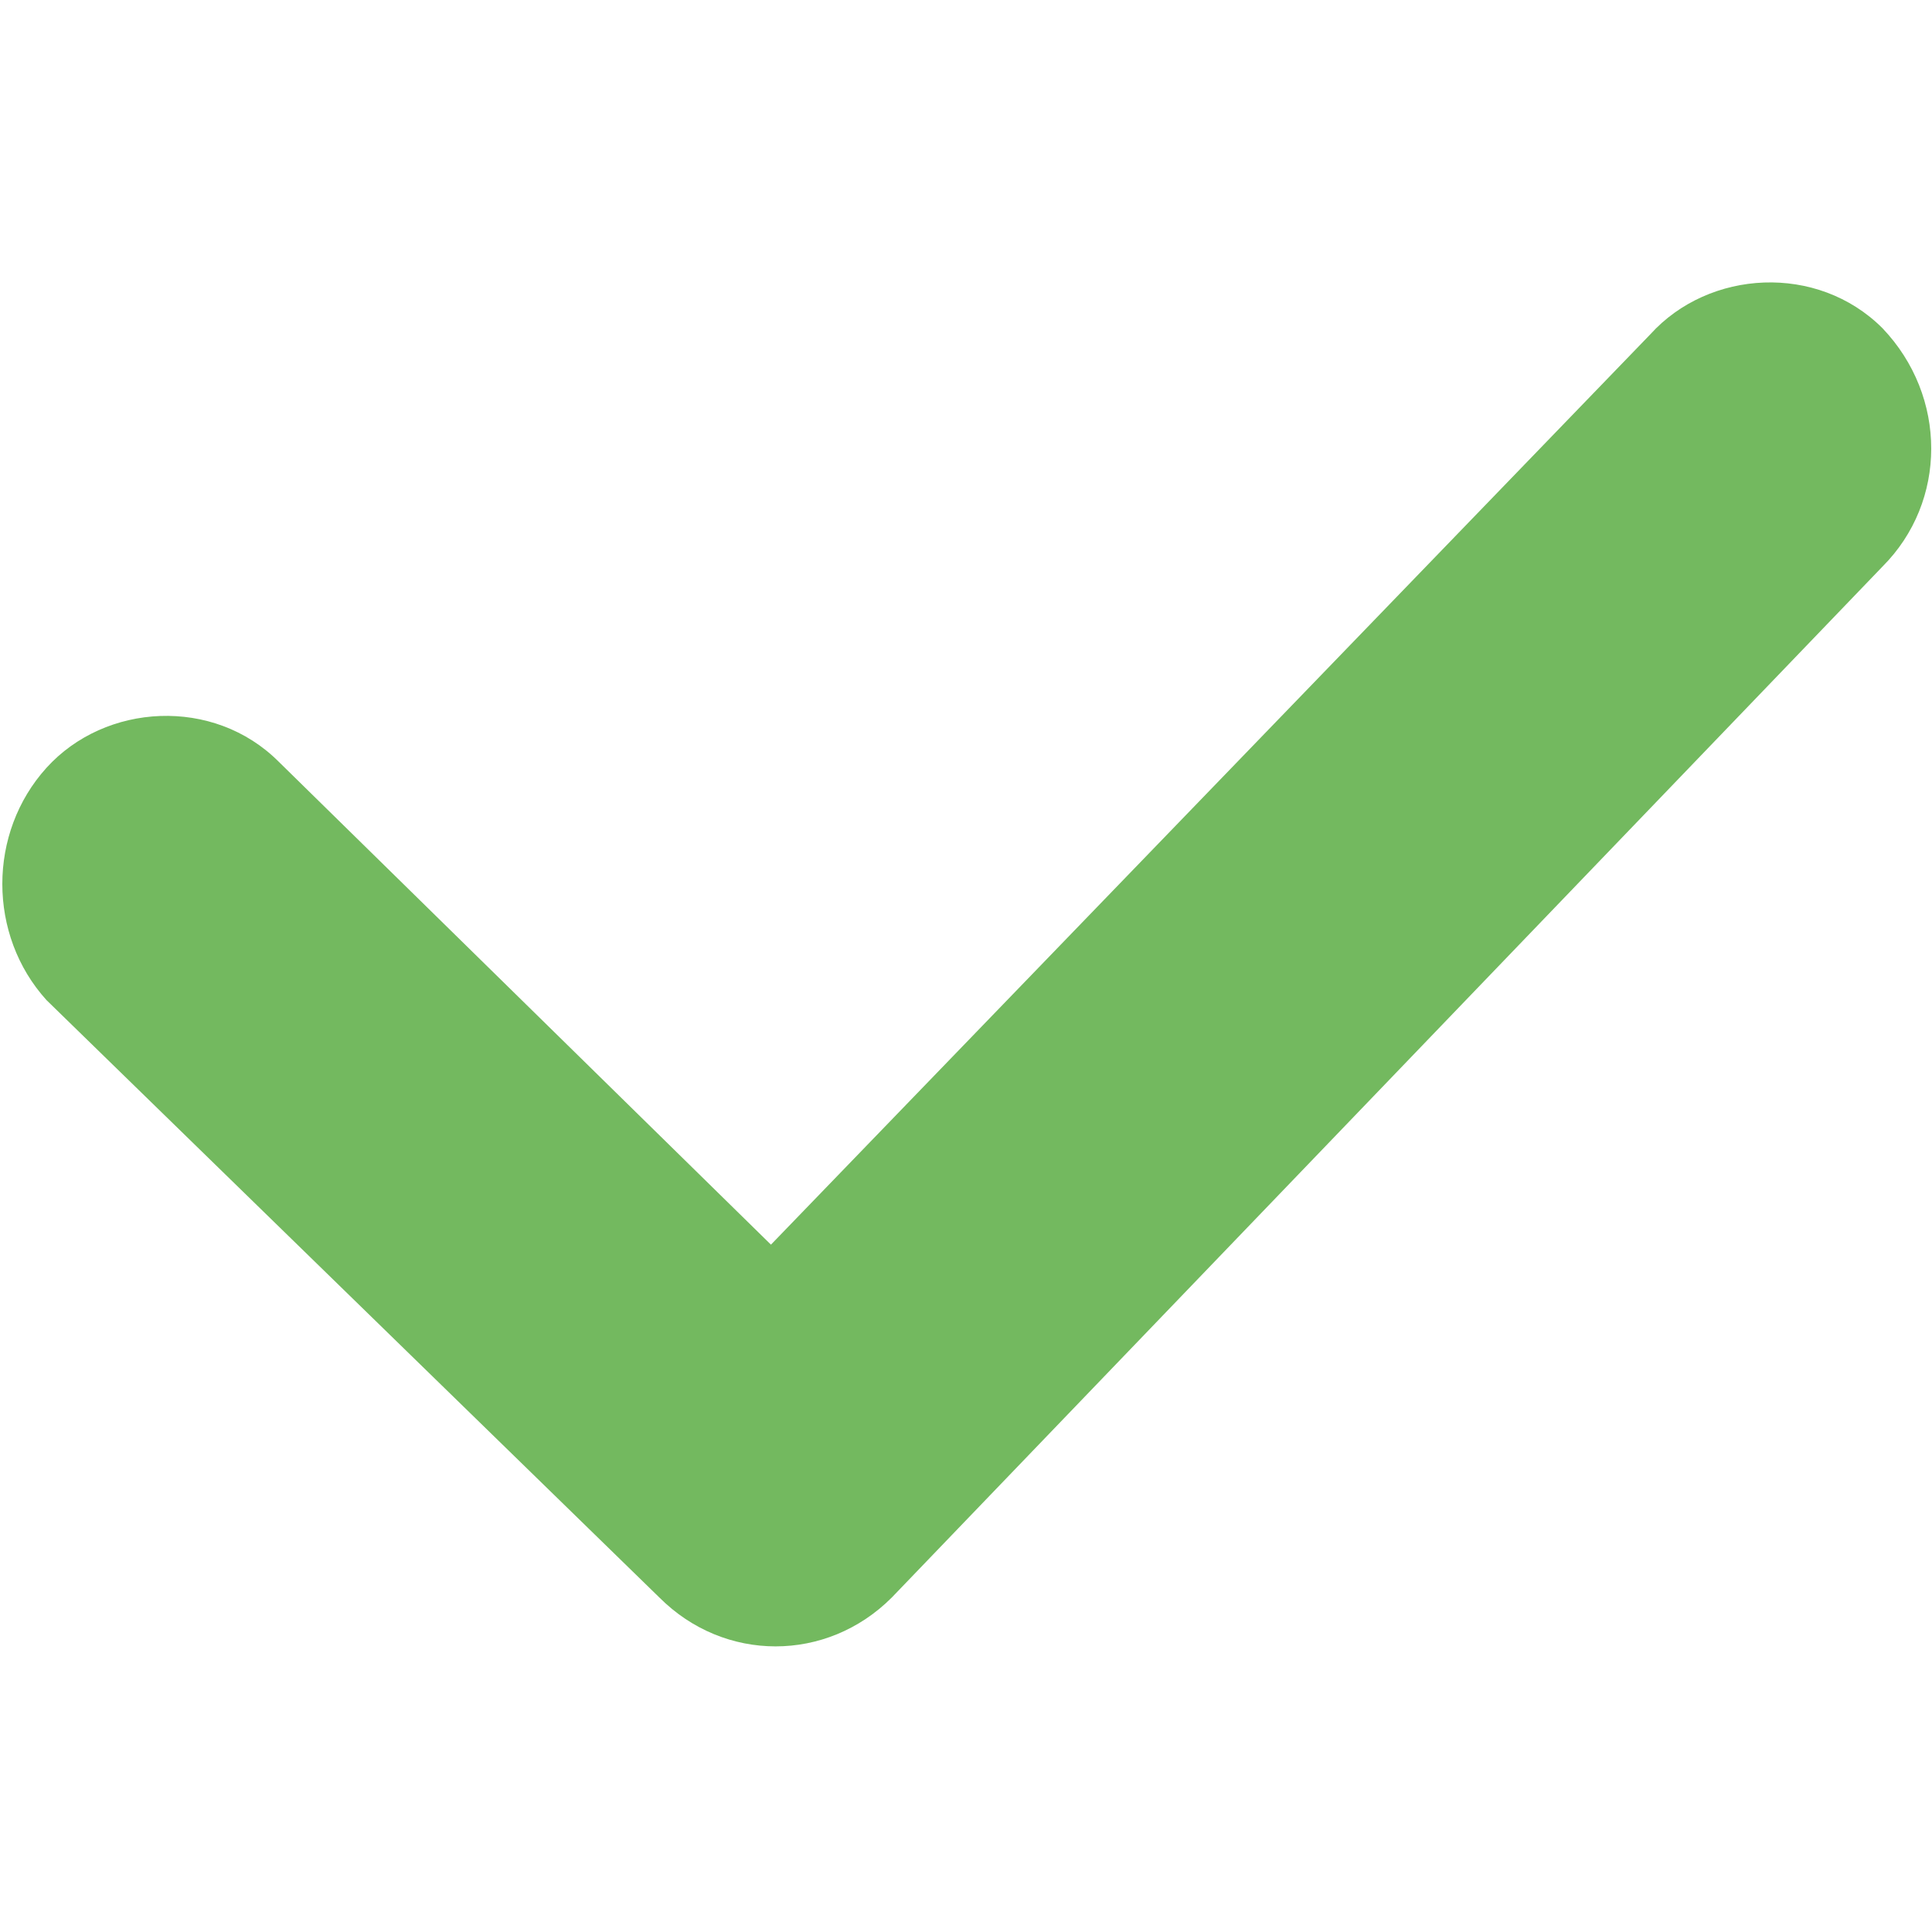 <?xml version="1.0" encoding="utf-8"?>
<!-- Generator: Adobe Illustrator 25.3.1, SVG Export Plug-In . SVG Version: 6.00 Build 0)  -->
<svg version="1.1" id="Layer_1" xmlns="http://www.w3.org/2000/svg" xmlns:xlink="http://www.w3.org/1999/xlink" x="0px" y="0px"
	 viewBox="0 0 62.4 62.4" style="enable-background:new 0 0 62.4 62.4;" xml:space="preserve">
<style type="text/css">
	.st0{fill:#73B95F;}
</style>
<g id="Layer_2_1_">
	<g id="Lijntekeningen">
		<path class="st0" d="M60.8,10.6c-2.1-2.1-5.6-1.9-7.5,0.2l0,0L24.9,40.2L9,24.6c-2.1-2.1-5.6-1.9-7.5,0.2s-1.9,5.4,0,7.5
			l19.8,19.3c2.1,2.1,5.4,2.1,7.5,0l0,0l0,0l0,0l32-33.3C62.9,16.2,62.9,12.8,60.8,10.6C60.8,10.8,60.8,10.8,60.8,10.6z"/>
	</g>
</g>
</svg>
